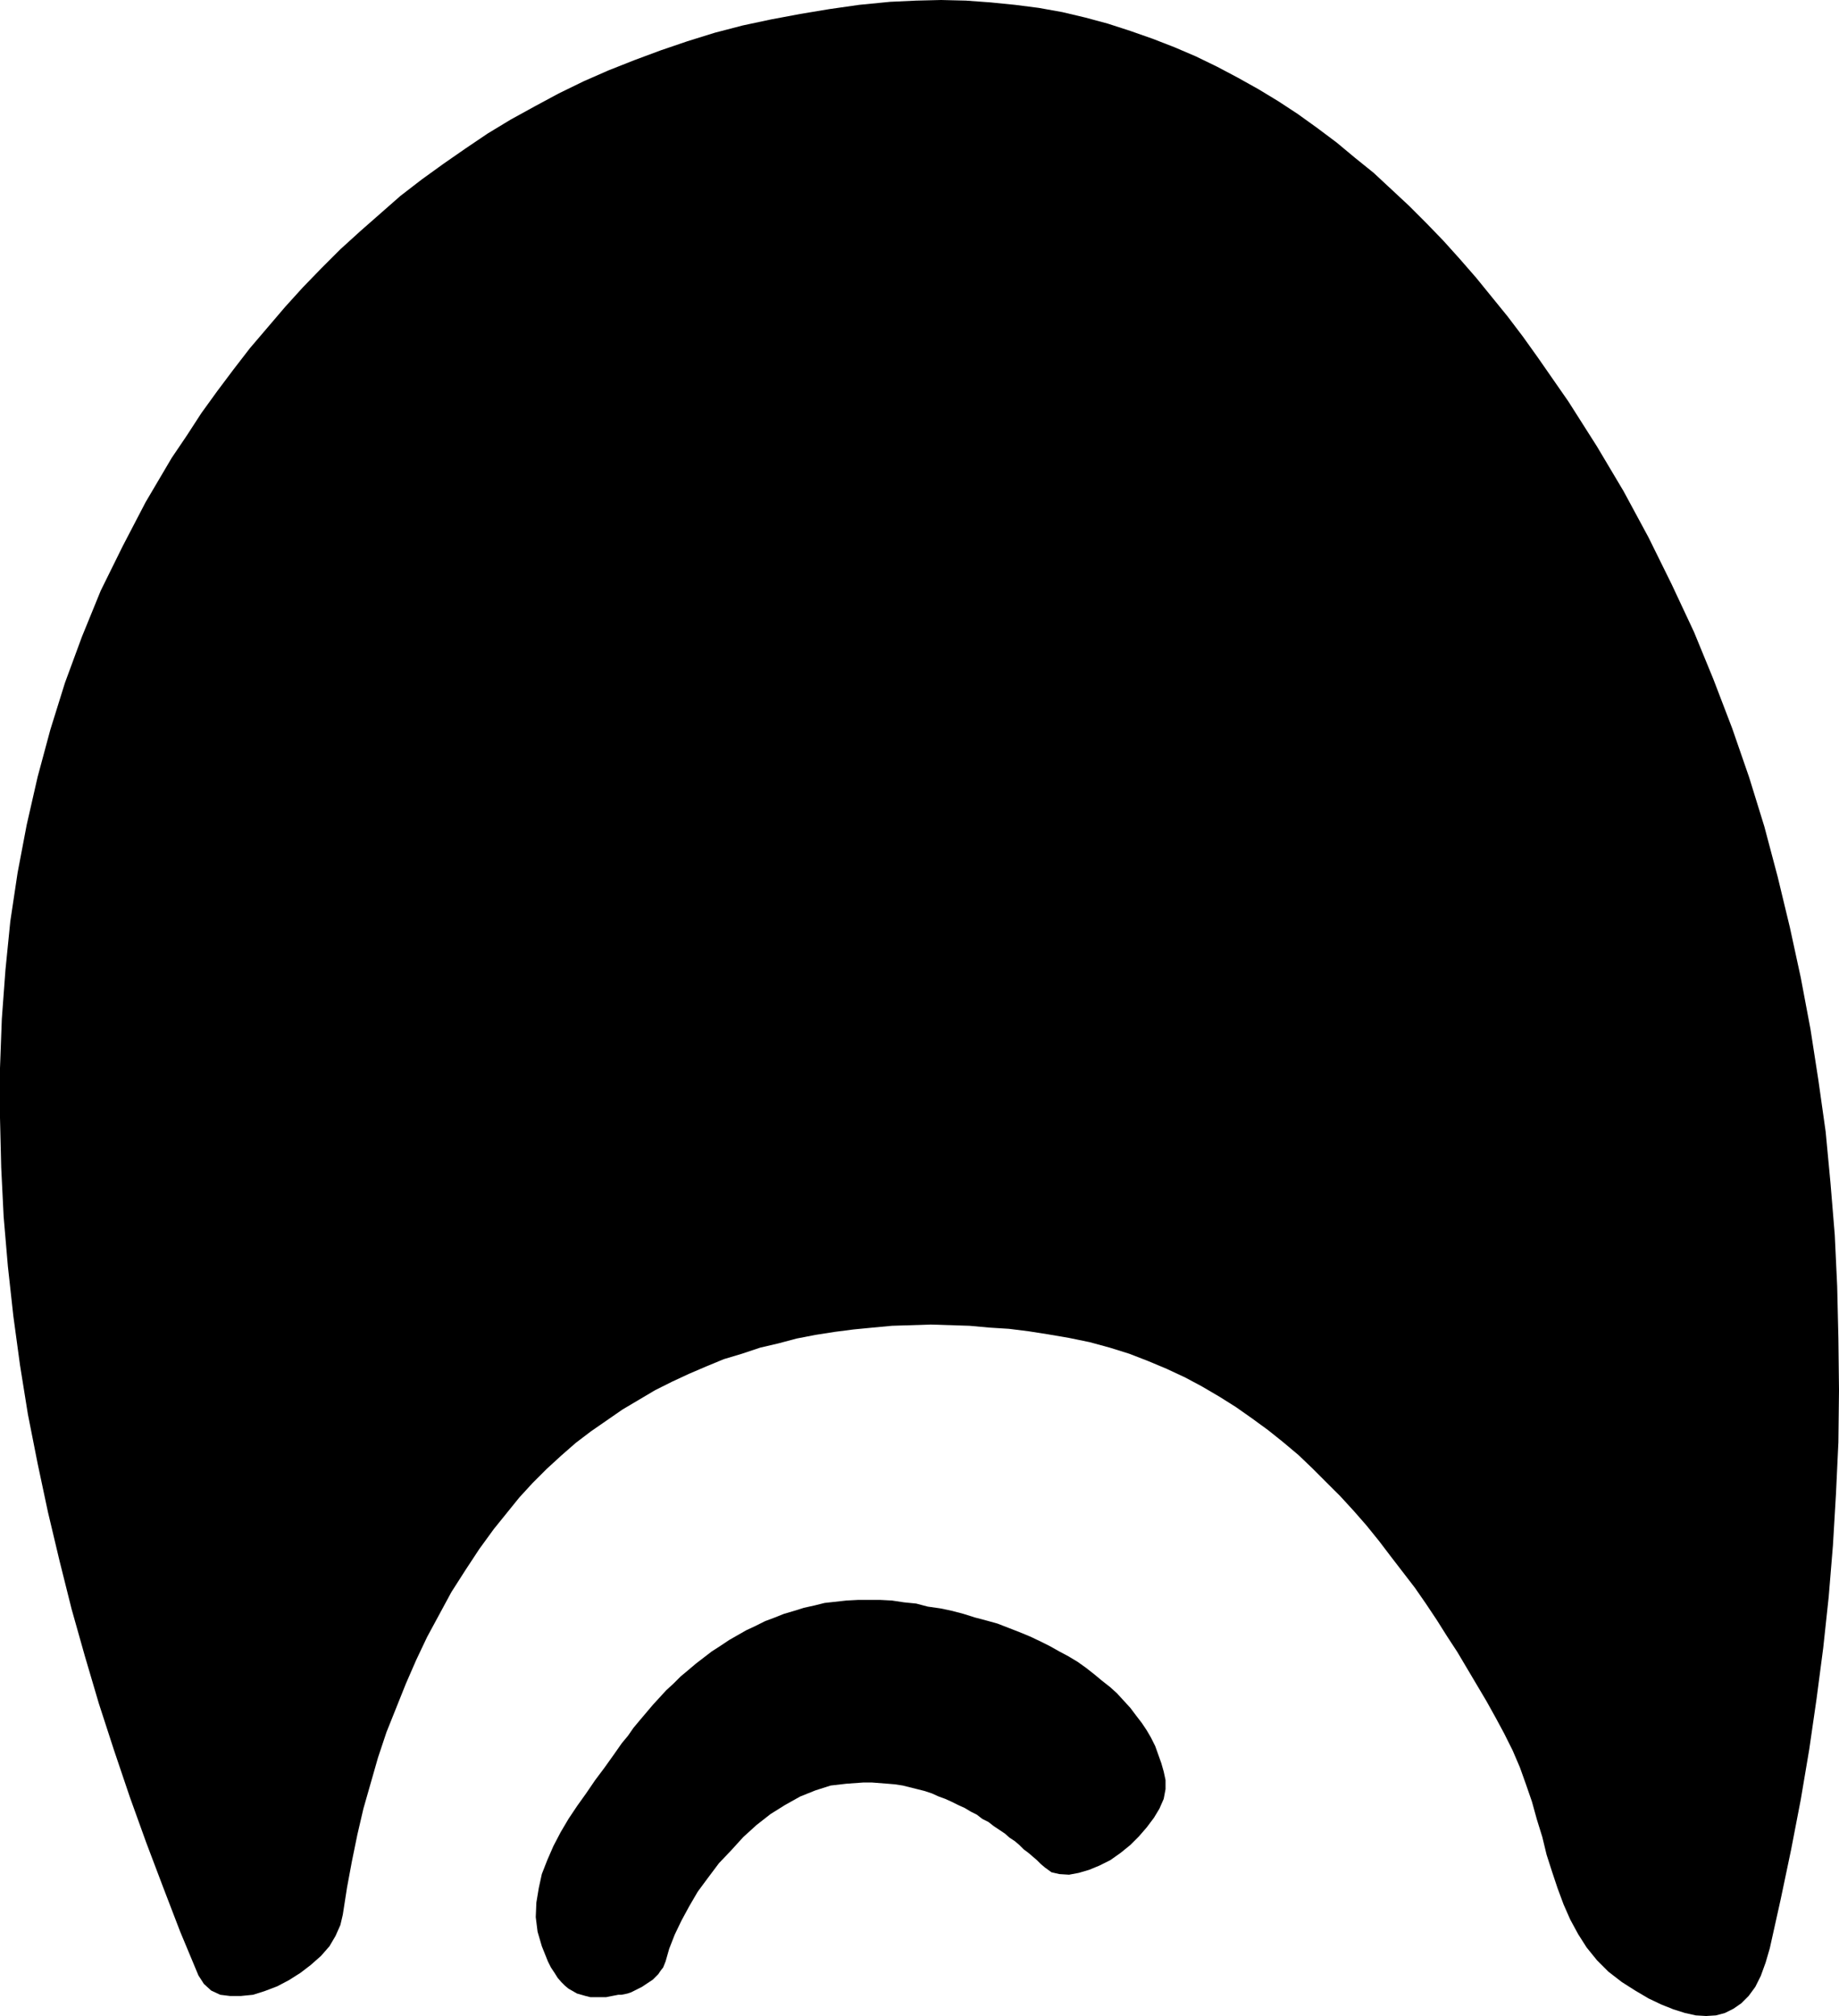 <?xml version="1.0" encoding="UTF-8" standalone="no"?>
<svg
   version="1.0"
   width="129.595mm"
   height="142.089mm"
   id="svg2"
   sodipodi:docname="Mouth 03.wmf"
   xmlns:inkscape="http://www.inkscape.org/namespaces/inkscape"
   xmlns:sodipodi="http://sodipodi.sourceforge.net/DTD/sodipodi-0.dtd"
   xmlns="http://www.w3.org/2000/svg"
   xmlns:svg="http://www.w3.org/2000/svg">
  <sodipodi:namedview
     id="namedview2"
     pagecolor="#ffffff"
     bordercolor="#000000"
     borderopacity="0.25"
     inkscape:showpageshadow="2"
     inkscape:pageopacity="0.0"
     inkscape:pagecheckerboard="0"
     inkscape:deskcolor="#d1d1d1"
     inkscape:document-units="mm" />
  <defs
     id="defs1">
    <pattern
       id="WMFhbasepattern"
       patternUnits="userSpaceOnUse"
       width="6"
       height="6"
       x="0"
       y="0" />
  </defs>
  <path
     style="fill:#000000;fill-opacity:1;fill-rule:evenodd;stroke:none"
     d="m 471.387,518.935 2.909,-13.086 2.747,-13.086 2.586,-13.41 2.262,-13.41 1.939,-13.41 1.778,-13.571 1.454,-13.571 1.131,-13.733 0.808,-13.733 0.646,-13.733 0.162,-13.894 -0.162,-13.733 -0.323,-13.894 -0.646,-13.733 -1.131,-13.733 -1.293,-13.733 -1.939,-13.733 -2.101,-13.571 -2.586,-13.733 -2.909,-13.41 -3.232,-13.41 -3.555,-13.41 -4.04,-13.086 -4.525,-13.086 -5.01,-13.086 -5.171,-12.602 -5.979,-12.763 -6.141,-12.44 -6.626,-12.279 -7.11,-11.956 -7.595,-11.956 -8.08,-11.632 -4.04,-5.655 -4.04,-5.332 -4.202,-5.17 -4.202,-5.17 -4.363,-5.008 -4.363,-4.847 -4.525,-4.685 -4.686,-4.685 -4.686,-4.362 -4.686,-4.362 -5.01,-4.039 -4.848,-4.039 -5.171,-3.877 -5.171,-3.716 -5.171,-3.393 -5.333,-3.231 -5.494,-3.07 -5.494,-2.908 -5.656,-2.747 -5.656,-2.423 -5.818,-2.262 L 301.06,8.24 295.081,6.301 289.102,4.685 282.961,3.231 276.659,2.1 270.356,1.292 263.892,0.646 257.267,0.162 250.641,0 l -6.626,0.162 -6.949,0.323 -8.242,0.808 -7.918,1.131 -7.757,1.292 -7.757,1.454 -7.595,1.616 -7.434,1.939 -7.272,2.262 -7.11,2.423 -6.949,2.585 -6.949,2.747 -6.626,2.908 -6.626,3.231 -6.302,3.393 -6.464,3.554 -6.141,3.716 -5.979,4.039 -5.818,4.039 -5.818,4.201 -5.656,4.362 -5.333,4.685 -5.333,4.685 -5.333,4.847 -5.01,5.008 -5.01,5.17 -4.686,5.17 -4.686,5.493 -4.686,5.493 -4.363,5.655 -4.363,5.816 -4.202,5.816 -3.878,5.978 -4.04,5.978 -6.949,11.794 -6.141,11.794 -5.818,11.794 -5.01,12.279 L 17.291,181.918 13.413,194.358 10.019,206.96 7.11,219.723 4.686,232.487 2.747,245.412 1.454,258.336 0.485,271.423 0,284.509 v 13.248 l 0.323,13.248 0.646,13.086 1.131,13.248 1.454,13.248 1.778,13.086 2.101,13.086 2.586,13.086 2.747,12.925 3.07,12.925 3.232,12.925 3.555,12.602 3.717,12.602 4.04,12.44 4.202,12.44 4.363,12.117 4.525,11.956 4.525,11.794 4.848,11.632 1.454,2.262 1.939,1.777 2.424,1.131 2.586,0.323 h 2.909 l 3.232,-0.323 3.07,-0.969 3.394,-1.292 3.07,-1.616 3.07,-1.939 2.747,-2.1 2.747,-2.423 2.262,-2.585 1.616,-2.747 1.293,-2.908 0.646,-2.747 1.131,-7.27 1.293,-6.947 1.454,-7.109 1.616,-6.947 1.939,-6.786 1.939,-6.786 2.262,-6.786 2.586,-6.462 2.586,-6.462 2.747,-6.301 2.909,-6.139 3.232,-5.978 3.232,-5.978 3.717,-5.816 3.717,-5.655 3.878,-5.332 3.394,-4.201 3.394,-4.201 3.555,-3.877 3.717,-3.716 3.878,-3.554 3.878,-3.393 4.04,-3.07 4.202,-2.908 4.202,-2.908 4.363,-2.585 4.363,-2.585 4.525,-2.262 4.525,-2.1 4.525,-1.939 4.686,-1.939 4.848,-1.454 4.848,-1.616 4.848,-1.131 4.848,-1.292 5.01,-0.969 5.171,-0.808 5.01,-0.646 5.01,-0.485 5.171,-0.485 5.171,-0.162 5.171,-0.162 5.171,0.162 5.171,0.162 5.333,0.485 5.171,0.323 5.171,0.646 5.171,0.808 5.656,0.969 5.494,1.131 5.333,1.454 5.171,1.616 5.01,1.939 5.01,2.1 4.848,2.262 4.525,2.423 4.686,2.747 4.363,2.747 4.363,3.07 4.202,3.07 4.04,3.231 4.04,3.393 3.717,3.554 3.717,3.716 3.717,3.716 3.555,3.877 3.394,3.877 3.394,4.201 3.07,4.039 3.232,4.201 3.232,4.201 2.909,4.201 2.909,4.362 2.747,4.362 2.747,4.201 2.586,4.362 2.586,4.362 2.586,4.362 2.424,4.362 2.262,4.201 2.262,4.524 1.939,4.524 1.616,4.524 1.616,4.685 1.293,4.685 1.454,4.685 1.131,4.685 1.454,4.524 1.454,4.362 1.616,4.362 1.778,4.039 2.101,3.877 2.262,3.554 2.747,3.393 3.07,3.07 3.555,2.747 3.555,2.262 3.555,2.1 3.394,1.616 3.232,1.292 3.07,0.969 2.909,0.646 2.747,0.162 2.586,-0.162 2.424,-0.646 2.262,-1.131 2.101,-1.454 1.939,-1.939 1.778,-2.423 1.454,-2.908 1.293,-3.554 1.131,-3.877 z"
     id="path1" />
  <path
     style="fill:#000000;fill-opacity:1;fill-rule:evenodd;stroke:none"
     d="m 164.67,531.375 h 0.808 l 0.808,-0.162 0.808,-0.162 0.97,-0.323 0.97,-0.485 0.97,-0.485 0.97,-0.485 0.97,-0.646 0.97,-0.646 0.97,-0.646 0.808,-0.808 0.646,-0.646 0.646,-0.969 0.646,-0.808 0.323,-0.808 0.323,-0.808 0.97,-3.393 1.454,-3.716 1.778,-3.716 2.101,-3.877 2.262,-3.877 2.747,-3.716 2.909,-3.877 3.232,-3.393 3.232,-3.554 3.555,-3.231 3.717,-2.908 3.878,-2.423 4.04,-2.262 4.04,-1.616 4.04,-1.292 4.202,-0.485 2.262,-0.162 2.262,-0.162 h 2.262 l 2.101,0.162 2.101,0.162 1.939,0.162 2.101,0.323 1.939,0.485 1.939,0.485 1.939,0.485 1.939,0.646 1.778,0.808 1.778,0.646 1.778,0.808 1.616,0.808 1.778,0.808 1.616,0.969 1.616,0.808 1.454,1.131 1.616,0.808 1.454,1.131 1.454,0.969 1.454,0.969 1.293,1.131 1.454,0.969 1.131,0.969 1.131,1.131 1.293,0.969 1.131,0.969 1.131,0.969 0.97,0.969 1.131,0.969 1.778,1.292 2.101,0.485 2.586,0.162 2.586,-0.485 2.747,-0.808 2.747,-1.131 2.909,-1.454 2.747,-1.939 2.586,-2.1 2.262,-2.262 2.101,-2.423 1.939,-2.585 1.454,-2.423 1.131,-2.585 0.485,-2.585 v -2.423 l -0.485,-2.262 -0.646,-2.262 -0.808,-2.262 -0.808,-2.262 -1.131,-2.262 -1.131,-1.939 -1.293,-1.939 -1.616,-2.1 -1.454,-1.939 -1.778,-1.939 -1.778,-1.939 -1.778,-1.616 -2.262,-1.777 -1.939,-1.616 -2.262,-1.777 -2.262,-1.616 -2.424,-1.454 -2.424,-1.292 -2.586,-1.454 -2.586,-1.292 -2.747,-1.292 -2.747,-1.131 -2.909,-1.131 -2.909,-1.131 -2.909,-0.808 -3.07,-0.808 -3.07,-0.969 -3.07,-0.808 -3.07,-0.646 -3.394,-0.485 -3.07,-0.808 -3.232,-0.323 -3.232,-0.485 -3.07,-0.162 h -3.07 -2.909 l -3.07,0.162 -2.909,0.323 -2.909,0.323 -2.586,0.646 -2.909,0.646 -2.586,0.808 -2.747,0.808 -2.424,0.969 -2.586,0.969 -2.586,1.292 -2.424,1.131 -2.262,1.292 -2.262,1.292 -2.424,1.616 -2.262,1.454 -2.101,1.616 -2.101,1.616 -2.101,1.777 -1.939,1.616 -1.939,1.939 -1.939,1.777 -1.778,1.939 -1.778,1.939 -1.778,2.1 -1.778,2.1 -1.616,1.939 -1.454,2.1 -1.616,1.939 -2.262,3.231 -2.424,3.393 -2.424,3.231 -2.424,3.554 -2.424,3.393 -2.262,3.393 -2.101,3.554 -1.939,3.716 -1.616,3.716 -1.454,3.716 -0.808,3.716 -0.646,3.877 -0.162,3.877 0.485,3.877 1.131,3.877 1.616,4.039 0.808,1.616 0.97,1.454 0.808,1.292 0.97,1.131 0.97,0.969 0.97,0.808 1.131,0.646 1.131,0.646 1.131,0.323 1.131,0.323 1.293,0.323 h 1.293 1.454 1.454 l 1.616,-0.323 z"
     id="path2" />
</svg>
